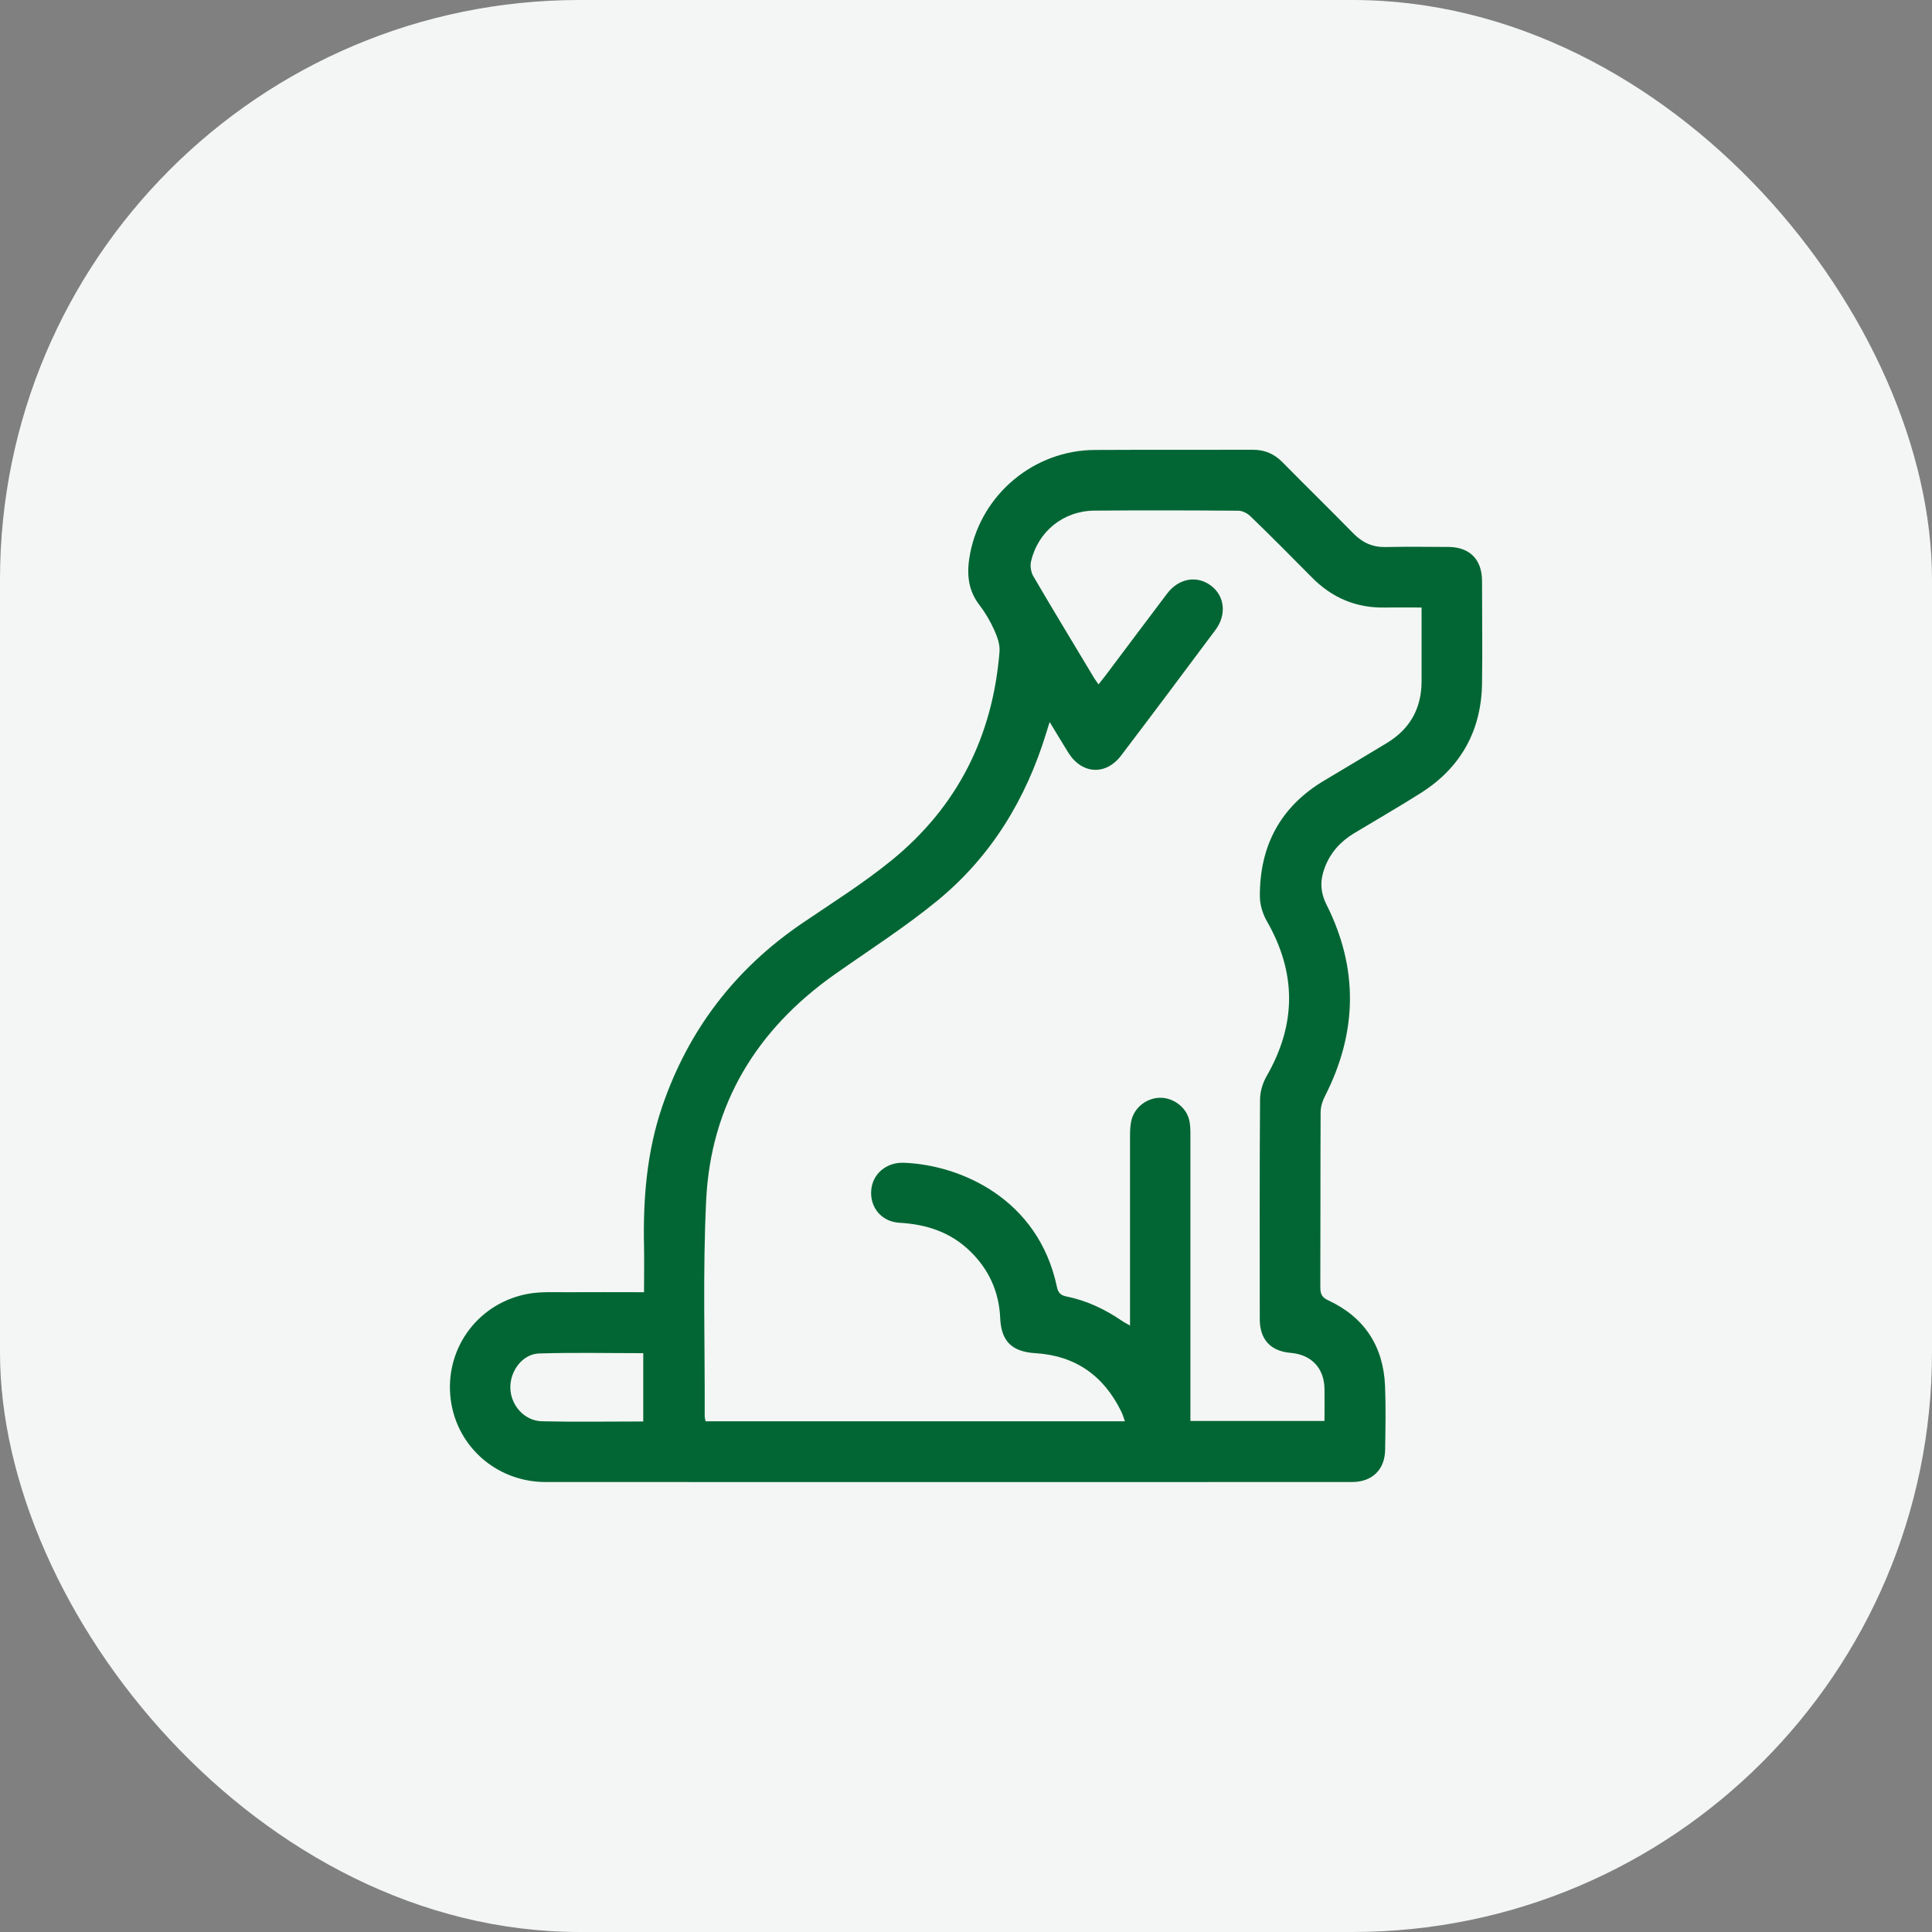 <?xml version="1.0" encoding="UTF-8"?><svg id="Layer_1" xmlns="http://www.w3.org/2000/svg" viewBox="0 0 200 200"><rect x="0" y="0" width="200" height="200" fill="#808080" stroke="none"/><defs><style>.cls-1{fill:#f3f6f4;}.cls-1,.cls-2{stroke-width:0px;}.cls-2{fill:#026634;}</style></defs><rect class="cls-1" width="200" height="200" rx="60" ry="60"/><g id="hjDWsl"><path class="cls-2" d="M66.67,133.77c0-1.67.03-3.2,0-4.72-.11-4.93.28-9.8,1.88-14.5,2.71-7.93,7.54-14.24,14.47-18.96,3.13-2.13,6.36-4.15,9.29-6.54,6.81-5.55,10.46-12.84,11.16-21.59.06-.73-.23-1.54-.54-2.23-.41-.91-.93-1.8-1.54-2.6-1.29-1.67-1.33-3.5-.94-5.45,1.23-6.08,6.63-10.57,12.87-10.6,5.46-.03,10.92,0,16.38-.02,1.24,0,2.2.42,3.06,1.29,2.44,2.48,4.93,4.91,7.36,7.39.94.95,1.99,1.42,3.34,1.39,2.15-.05,4.31-.02,6.47-.01,2.21.01,3.48,1.29,3.49,3.51,0,3.55.05,7.1,0,10.64-.08,4.88-2.2,8.69-6.32,11.31-2.29,1.45-4.64,2.8-6.96,4.2-1.38.84-2.41,1.98-2.99,3.5-.5,1.31-.51,2.5.17,3.87,3.32,6.6,3.2,13.23-.16,19.82-.26.5-.45,1.1-.45,1.66-.03,6.05-.01,12.1-.03,18.15,0,.67.17,1.03.82,1.33,3.75,1.75,5.71,4.76,5.88,8.87.09,2.19.04,4.38.01,6.57-.02,2.08-1.33,3.36-3.42,3.37-27.82,0-55.64.01-83.47,0-5.24,0-9.47-3.9-9.89-9-.42-5.08,3.04-9.61,8.14-10.5,1.29-.22,2.63-.14,3.95-.15,2.6-.02,5.2,0,7.98,0ZM108.66,74.74c-.15.49-.25.8-.35,1.12-2.09,6.85-5.69,12.78-11.23,17.34-3.37,2.77-7.08,5.14-10.66,7.66-8.11,5.72-12.84,13.47-13.32,23.41-.36,7.43-.12,14.88-.15,22.33,0,.17.05.33.09.53h43.41c-.13-.36-.22-.69-.37-.99-1.81-3.72-4.75-5.81-8.91-6.06-2.41-.15-3.53-1.23-3.63-3.64-.12-2.73-1.18-5.05-3.14-6.94-2.03-1.96-4.5-2.76-7.28-2.92-1.87-.1-3.08-1.6-2.93-3.37.13-1.69,1.57-2.91,3.38-2.84,5.9.22,13.92,3.75,15.84,12.84.12.59.38.88.98,1,2.11.42,4.01,1.33,5.78,2.54.21.15.45.26.81.47,0-.52,0-.9,0-1.27,0-6.12,0-12.24,0-18.37,0-.52.02-1.05.13-1.55.31-1.37,1.54-2.34,2.93-2.39,1.35-.04,2.7.91,3.05,2.24.14.53.14,1.1.14,1.65,0,9.46,0,18.92,0,28.38,0,.4,0,.8,0,1.19h13.88c0-1.17.02-2.28,0-3.38-.05-2.11-1.37-3.49-3.49-3.67-2.09-.18-3.2-1.37-3.21-3.48,0-7.58-.03-15.17.03-22.75,0-.82.28-1.73.69-2.44,3.08-5.36,3.09-10.67.01-16.03-.43-.75-.71-1.69-.72-2.54-.03-5.24,2.12-9.32,6.7-12.03,2.15-1.27,4.29-2.57,6.44-3.86,2.4-1.45,3.6-3.59,3.6-6.4,0-1.91,0-3.83,0-5.74,0-.61,0-1.22,0-1.89-1.37,0-2.58-.02-3.8,0-2.98.06-5.48-1.01-7.57-3.13-2.1-2.13-4.21-4.25-6.36-6.33-.31-.3-.82-.56-1.23-.56-4.97-.04-9.95-.05-14.92-.01-3.2.03-5.83,2.15-6.55,5.27-.11.48,0,1.12.25,1.54,2.07,3.54,4.2,7.04,6.31,10.56.12.19.26.37.43.62.29-.38.53-.67.76-.97,2.11-2.81,4.21-5.62,6.33-8.42,1.21-1.61,3.11-1.93,4.57-.82,1.4,1.06,1.62,2.99.45,4.56-3.24,4.35-6.49,8.69-9.77,13.01-1.6,2.11-4.09,1.94-5.49-.33-.62-1-1.22-2-1.91-3.14ZM66.59,147.15v-7.07c-3.64,0-7.21-.08-10.78.03-1.71.05-3.02,1.8-2.98,3.57.04,1.8,1.45,3.4,3.26,3.45,3.46.08,6.93.02,10.49.02Z"/></g></svg>